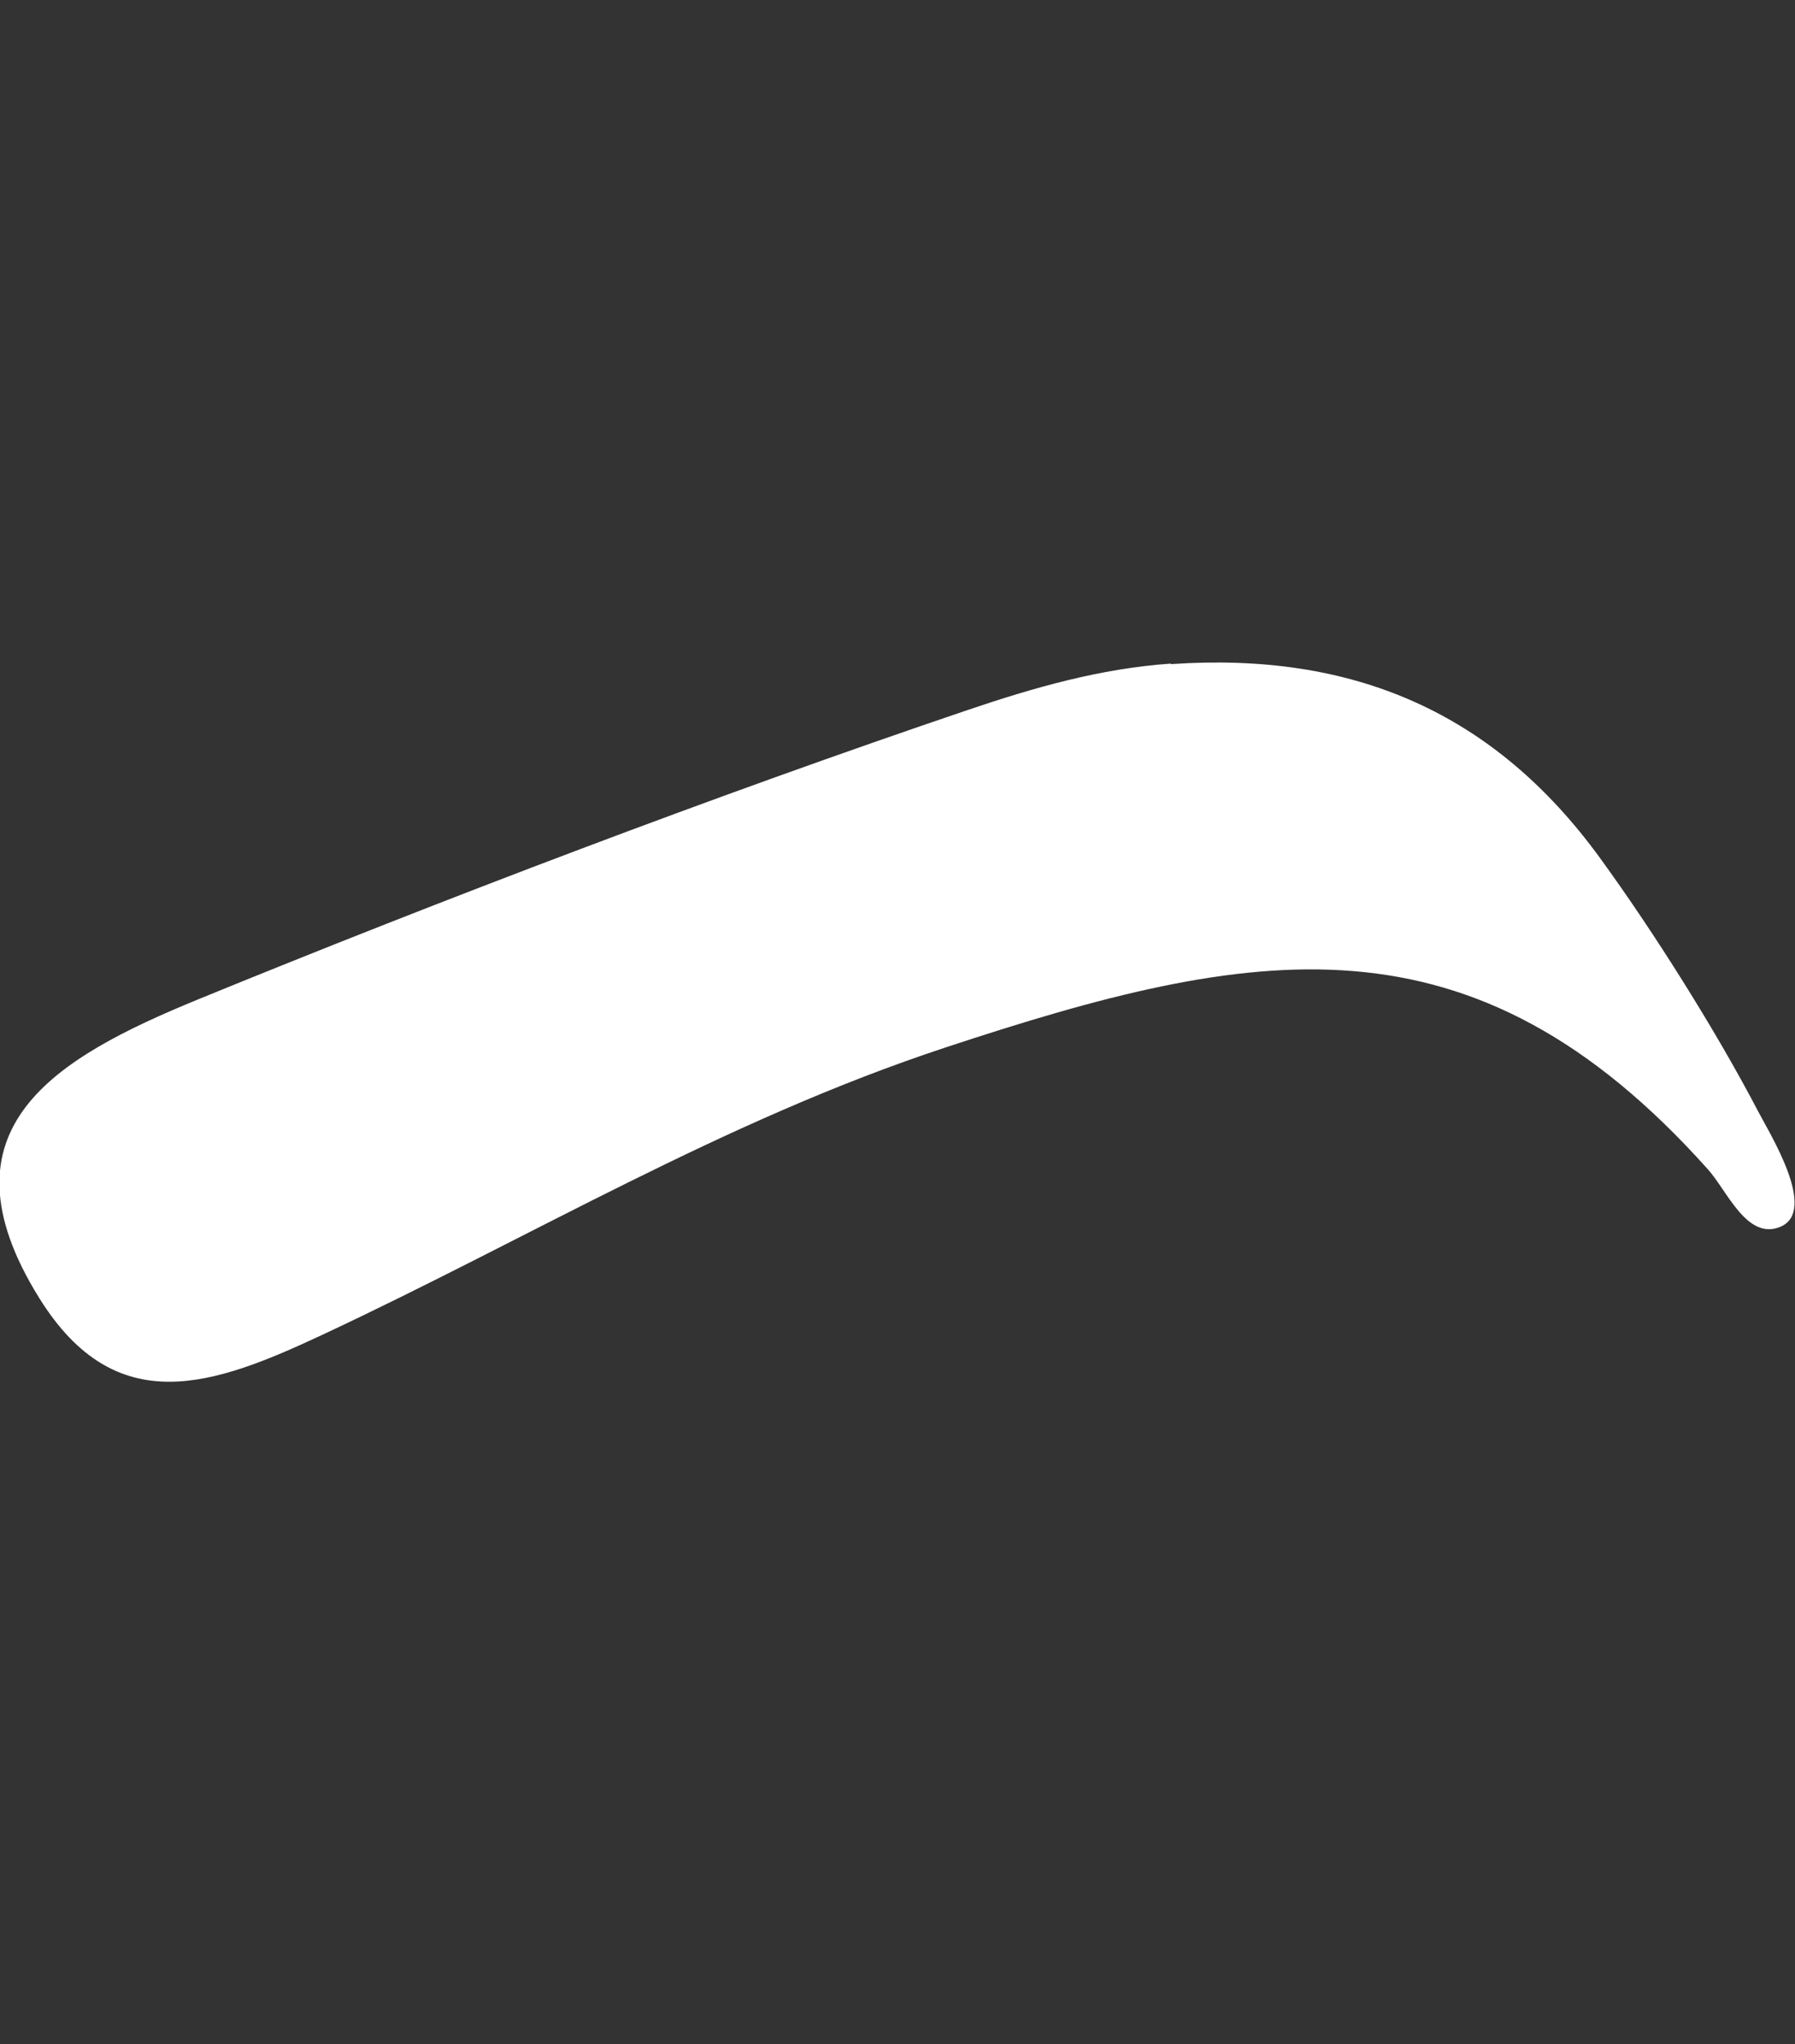 <?xml version="1.0" encoding="UTF-8"?>
<svg id="katman_1" data-name="katman 1" xmlns="http://www.w3.org/2000/svg" viewBox="0 0 36 41">
  <rect x="0" y="0" width="36" height="41" fill="#333333" stroke="none"/>
  <defs>
    <style>
      .cls-1 {
        fill: #fff;
      }
    </style>
  </defs>
  <path class="cls-1" d="M23.49,13.32c3.64-.25,6.47.96,8.6,3.89,1.07,1.47,2.33,3.47,3.17,5.08.24.46,1.19,1.98.46,2.31-.68.3-1.08-.72-1.47-1.15-4.74-5.3-9.11-4.48-15.29-2.44-4.45,1.47-8.3,3.8-12.49,5.76-2.18,1.02-4.14,1.74-5.68-.73-2.13-3.42.35-4.83,3.17-5.99,4.91-2.01,10.43-4.11,15.45-5.81,1.33-.45,2.65-.83,4.07-.93Z"/>
</svg>